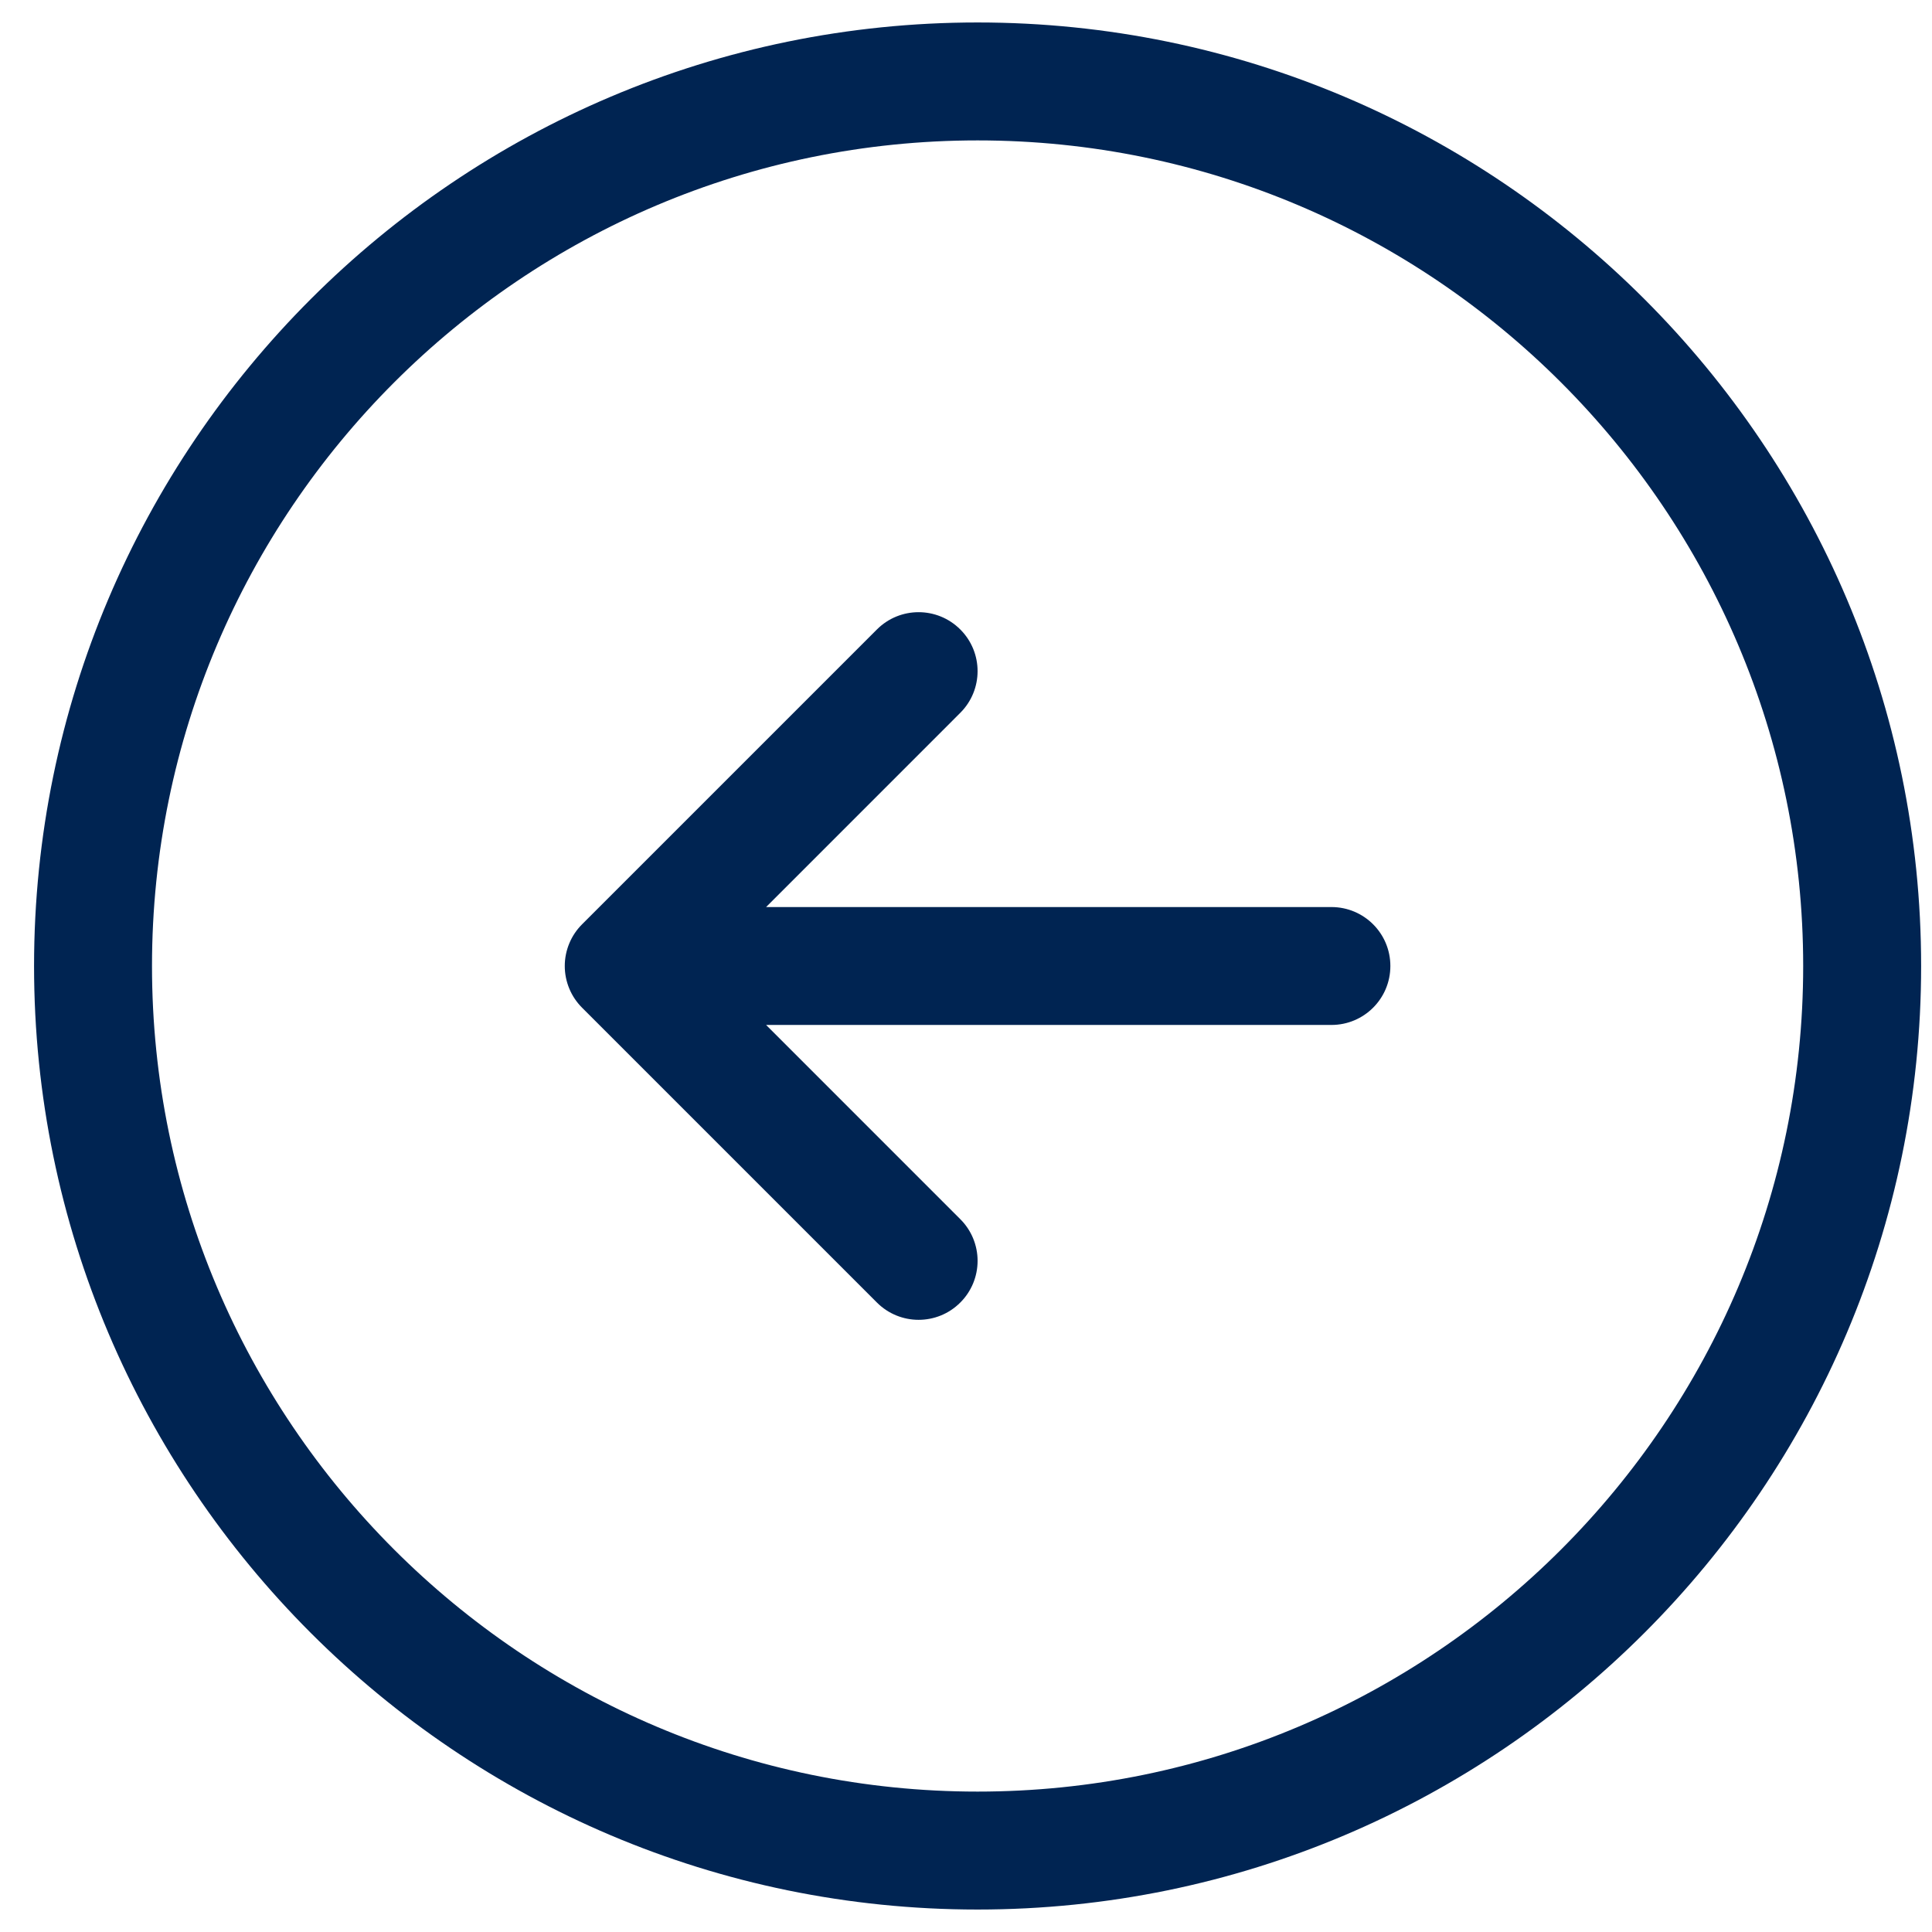 <svg width="43" height="43" viewBox="0 0 43 43" fill="none" xmlns="http://www.w3.org/2000/svg">
<g clip-path="url(#clip0_4467_11)">
<path d="M21.758 0.5C33.337 0.5 42.758 9.921 42.758 21.5C42.758 33.079 33.337 42.5 21.758 42.5C10.179 42.5 0.758 33.079 0.758 21.5C0.758 9.921 10.179 0.5 21.758 0.5ZM21.758 39.875C31.89 39.875 40.133 31.632 40.133 21.5C40.133 11.368 31.89 3.125 21.758 3.125C11.626 3.125 3.383 11.368 3.383 21.5C3.383 31.632 11.626 39.875 21.758 39.875ZM12.955 20.572C12.833 20.694 12.736 20.838 12.67 20.998C12.604 21.157 12.57 21.328 12.57 21.5C12.57 21.672 12.604 21.843 12.67 22.002C12.736 22.162 12.833 22.306 12.955 22.428L19.517 28.99C19.774 29.247 20.11 29.375 20.445 29.375C20.781 29.375 21.117 29.247 21.373 28.99C21.495 28.869 21.592 28.724 21.658 28.565C21.724 28.405 21.758 28.235 21.758 28.062C21.758 27.89 21.724 27.72 21.658 27.56C21.592 27.401 21.495 27.256 21.373 27.135L17.051 22.812H29.633C30.358 22.812 30.945 22.226 30.945 21.5C30.945 20.774 30.358 20.188 29.633 20.188H17.051L21.373 15.865C21.886 15.353 21.886 14.522 21.373 14.01C20.86 13.497 20.03 13.497 19.517 14.01L12.955 20.572Z" fill="#002452"/>
</g>
<defs>
<clipPath id="clip0_4467_11">
<rect width="42" height="42" fill="white" transform="matrix(-1 0 0 1 42.758 0.5)"/>
</clipPath>
</defs>
</svg>
